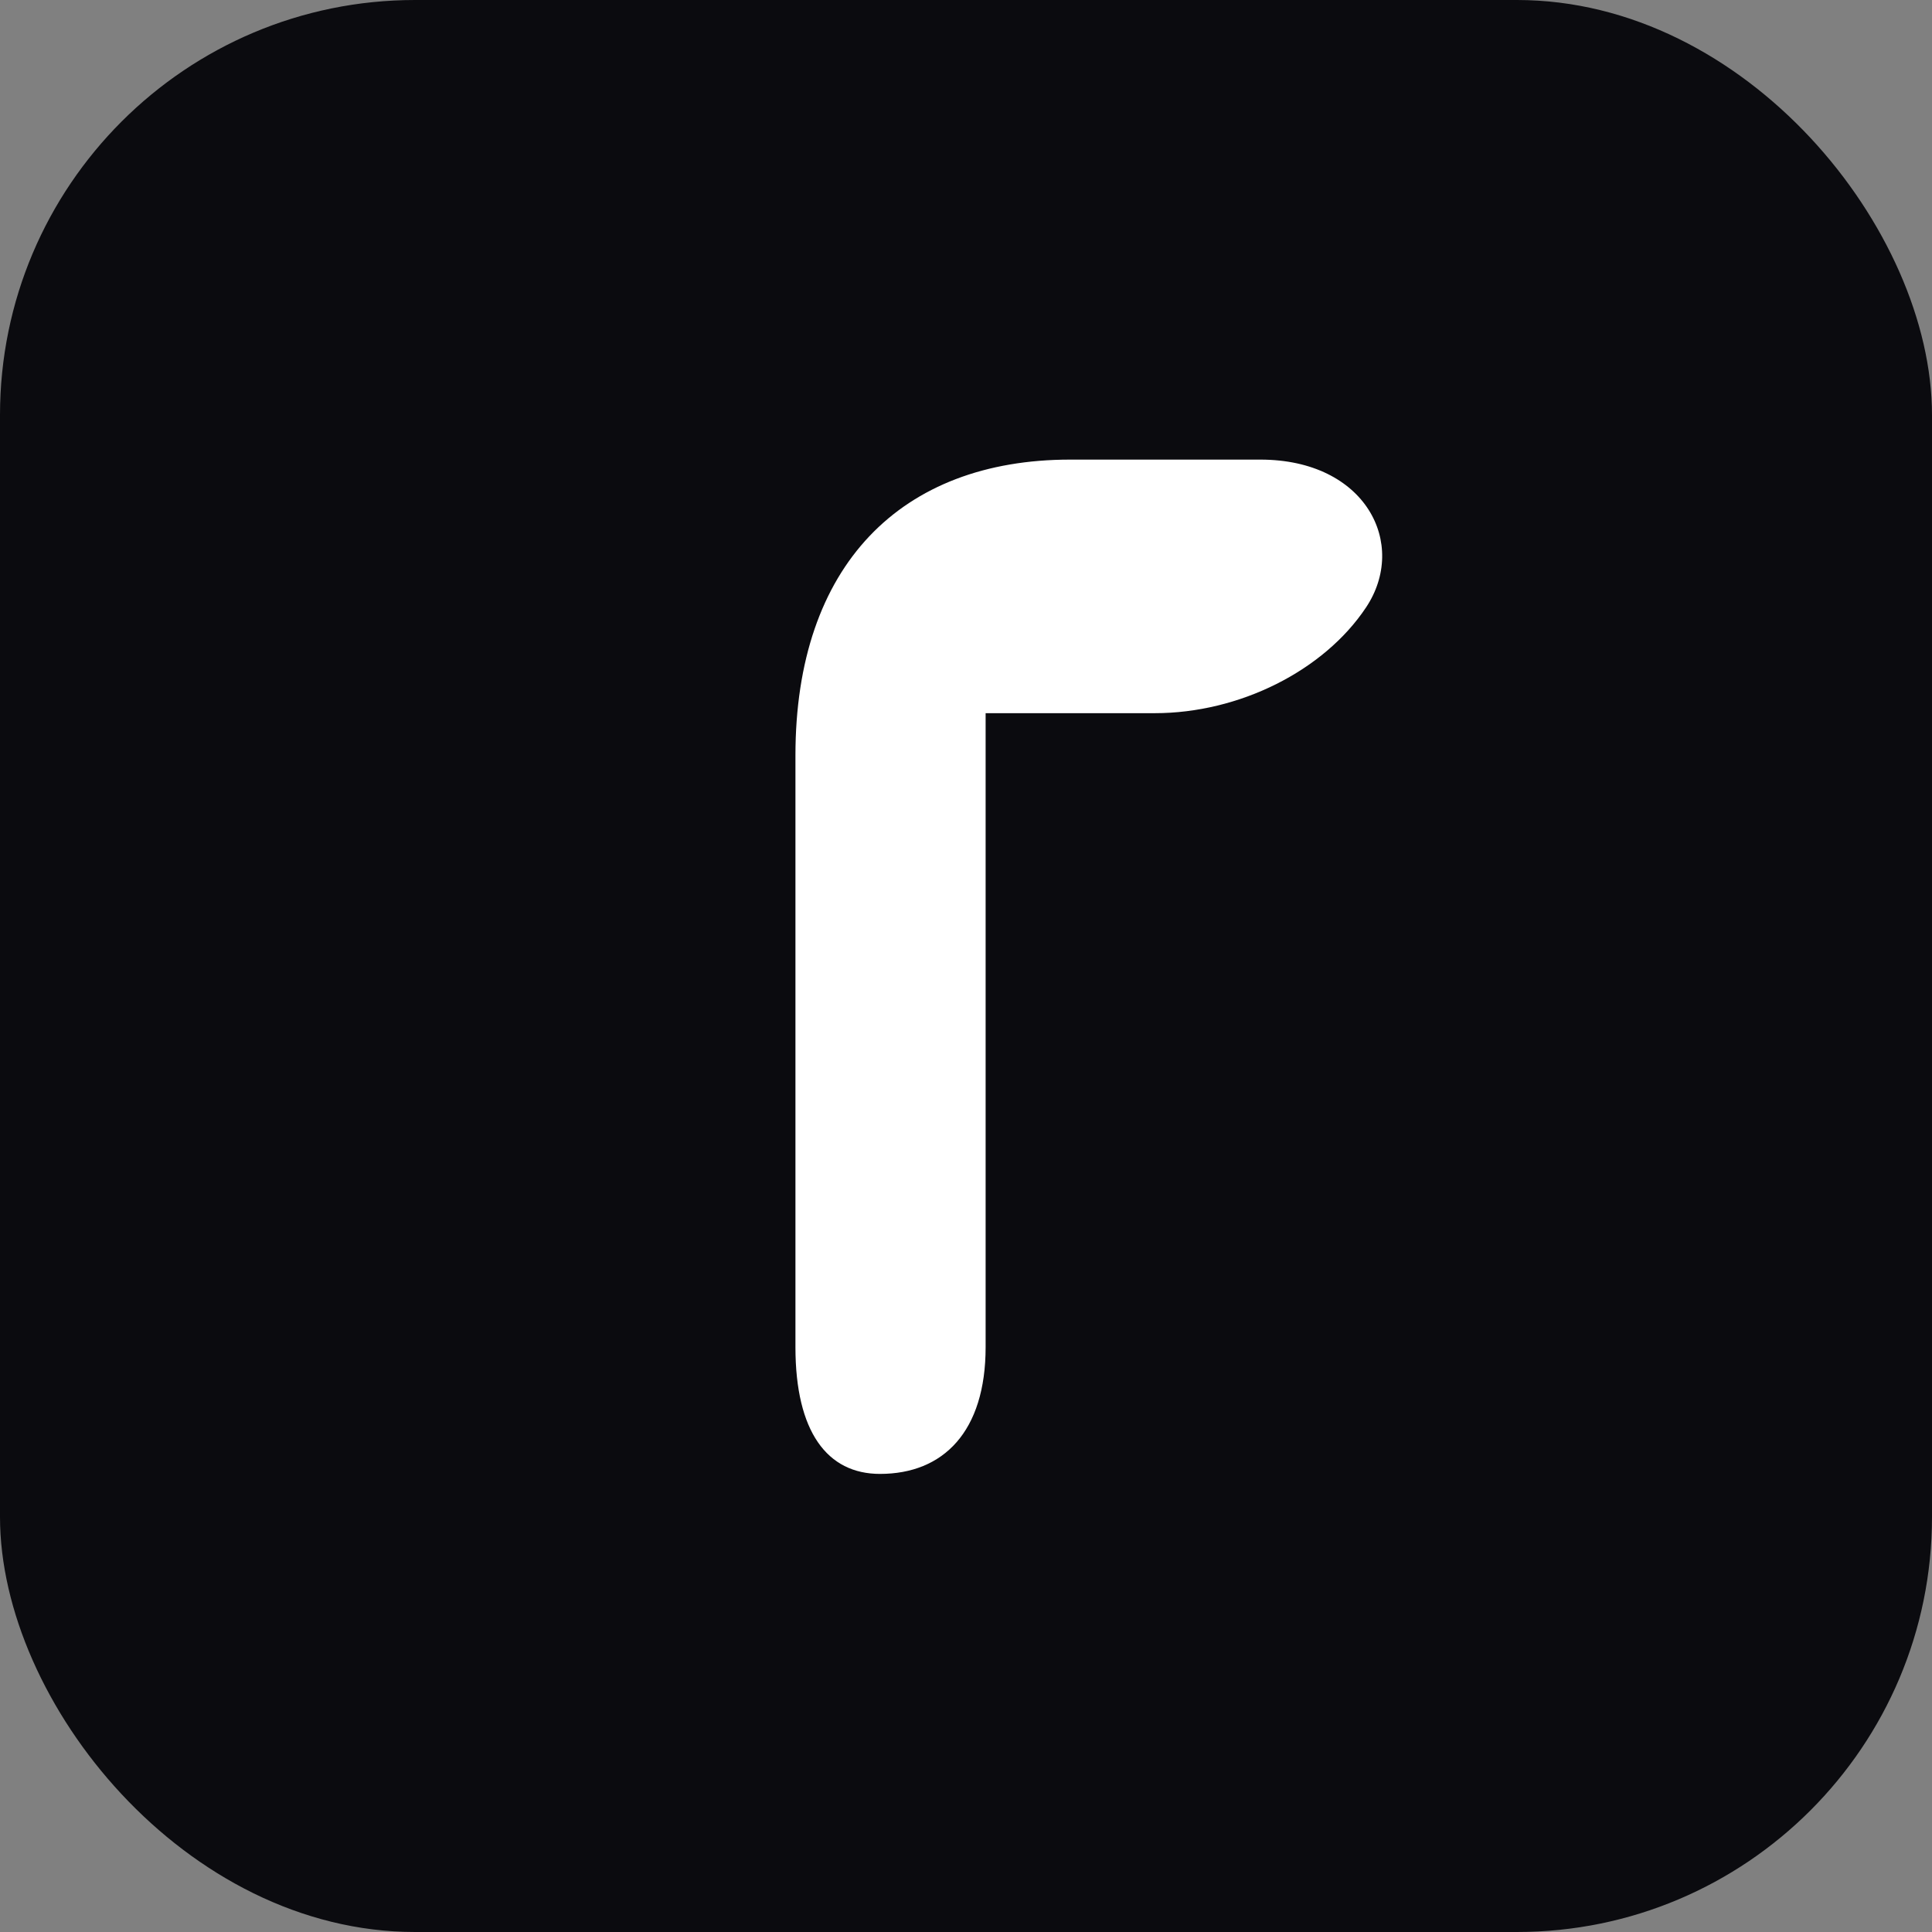 <svg width="1024" height="1024" viewBox="0 0 1024 1024" xmlns="http://www.w3.org/2000/svg">
  <rect x="0" y="0" width="1024" height="1024" fill="#808080" stroke="none"/>
  <!-- Background -->
  <rect width="1024" height="1024" rx="220" fill="#0B0B0F"/>

  <!-- Custom lowercase r (scaled up) -->
  <g transform="translate(-60 -70) scale(1.12)">
    <path
      d="
        M 430 700
        L 430 420
        C 430 330 480 280 560 280
        L 650 280
        C 700 280 720 320 700 350
        C 680 380 640 400 600 400
        L 520 400
        L 520 700
        C 520 740 500 760 470 760
        C 445 760 430 740 430 700
        Z
      "
      fill="#FFFFFF"
    />
  </g>
</svg>
